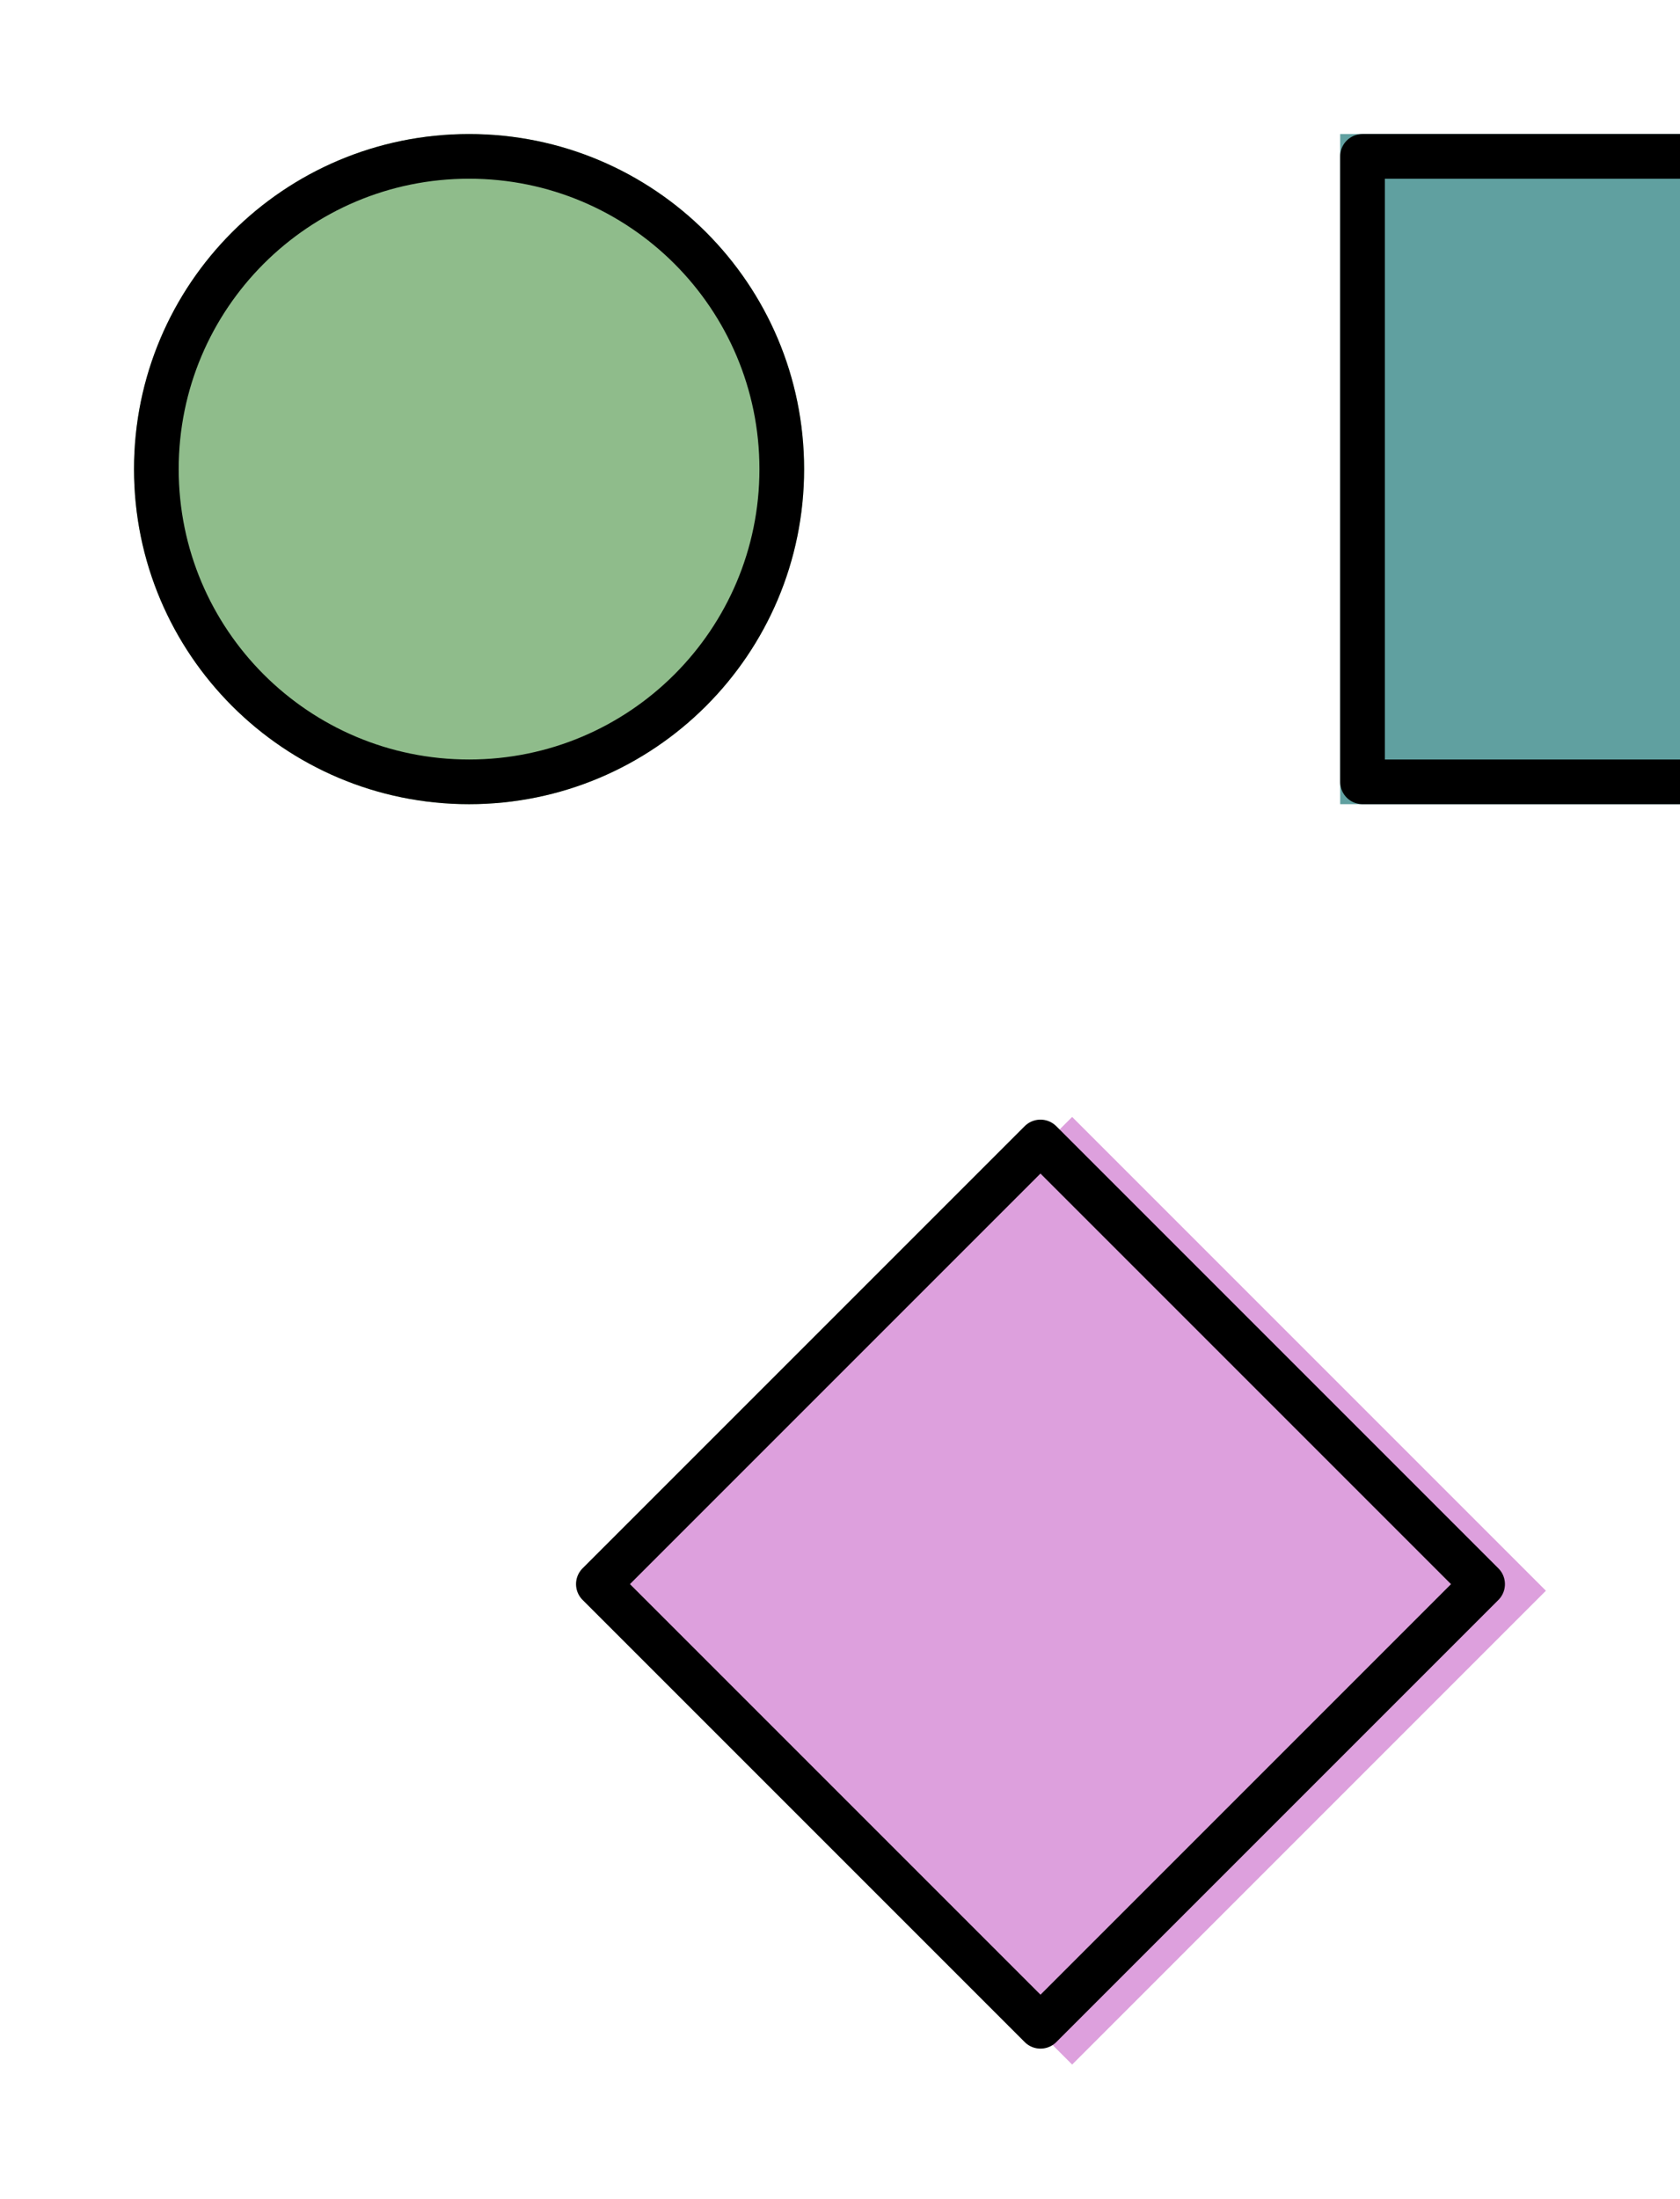 <?xml version="1.0" encoding="UTF-8"?>
<svg xmlns="http://www.w3.org/2000/svg" xmlns:xlink="http://www.w3.org/1999/xlink" width="37.607" height="49.213" viewBox="0 0 37.607 49.213">
<path fill-rule="nonzero" fill="rgb(56.078%, 73.725%, 54.51%)" fill-opacity="1" d="M 10.5 10.5 L 18 10.5 C 18 6.359 14.641 3 10.5 3 C 6.359 3 3 6.359 3 10.5 C 3 14.641 6.359 18 10.5 18 C 14.641 18 18 14.641 18 10.5 Z M 10.5 10.5 "/>
<path fill="none" stroke-width="1" stroke-linecap="round" stroke-linejoin="round" stroke="rgb(0%, 0%, 0%)" stroke-opacity="1" stroke-miterlimit="10" d="M 14.5 7.5 C 14.5 3.633 11.367 0.5 7.5 0.5 C 3.633 0.5 0.5 3.633 0.5 7.5 C 0.5 11.367 3.633 14.5 7.5 14.5 C 11.367 14.5 14.5 11.367 14.5 7.5 " transform="matrix(1, 0, 0, 1, 3, 3)"/>
<path fill-rule="nonzero" fill="rgb(37.647%, 62.745%, 62.745%)" fill-opacity="1" d="M 30 3 L 45 3 L 45 18 L 30 18 Z M 30 3 "/>
<path fill="none" stroke-width="1" stroke-linecap="round" stroke-linejoin="round" stroke="rgb(0%, 0%, 0%)" stroke-opacity="1" stroke-miterlimit="10" d="M 27.5 0.5 L 41.5 0.5 L 41.5 14.5 L 27.5 14.5 Z M 27.5 0.5 " transform="matrix(1, 0, 0, 1, 3, 3)"/>
<path fill-rule="nonzero" fill="rgb(86.667%, 62.745%, 86.667%)" fill-opacity="1" d="M 13.395 35.605 L 24 25 L 34.605 35.605 L 24 46.211 Z M 13.395 35.605 "/>
<path fill="none" stroke-width="1" stroke-linecap="round" stroke-linejoin="round" stroke="rgb(0%, 0%, 0%)" stroke-opacity="1" stroke-miterlimit="10" d="M 0.107 -0.105 L 14.105 -0.105 L 14.105 13.894 L 0.107 13.894 Z M 0.107 -0.105 " transform="matrix(0.707, -0.707, 0.707, 0.707, 13.393, 35.607)"/>
</svg>

